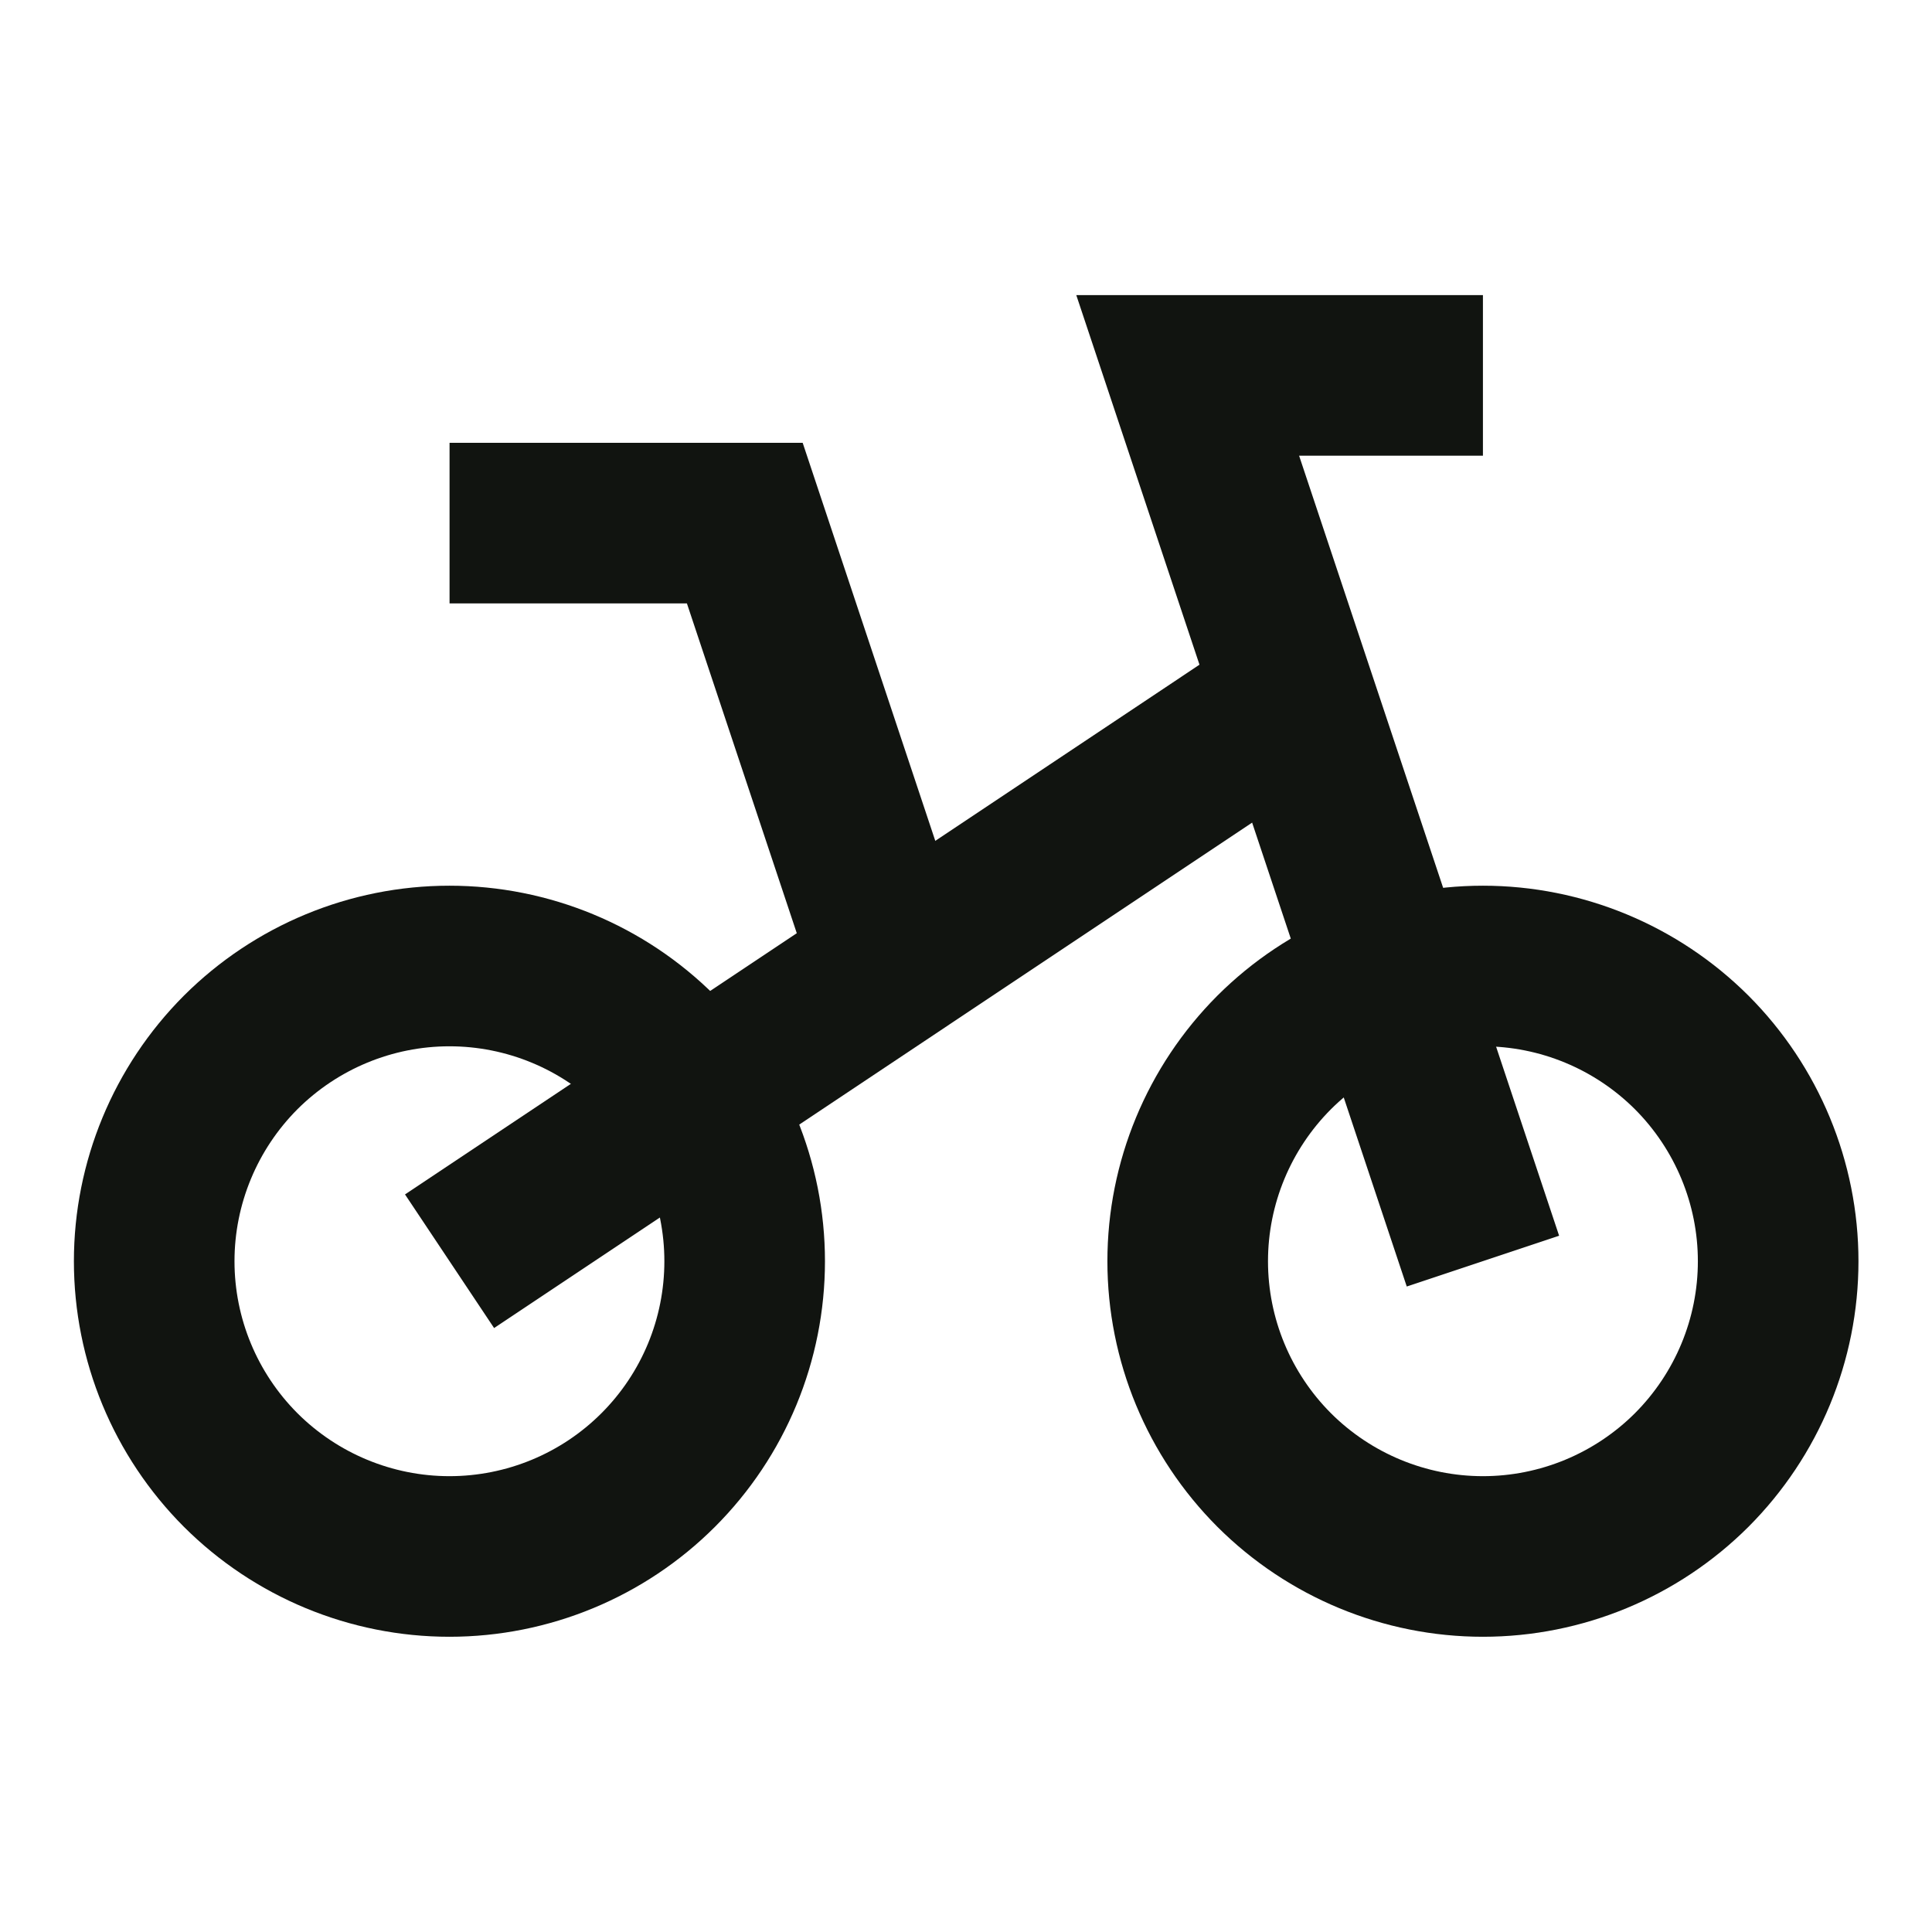 <svg width="16" height="16" viewBox="0 0 16 16" fill="none" xmlns="http://www.w3.org/2000/svg">
<path d="M9.836 10.445C9.836 11.094 10.094 11.715 10.552 12.174C11.011 12.632 11.633 12.89 12.281 12.89C12.929 12.89 13.551 12.632 14.01 12.174C14.468 11.715 14.726 11.094 14.726 10.445C14.726 9.797 14.468 9.175 14.01 8.716C13.551 8.258 12.929 8 12.281 8C11.633 8 11.011 8.258 10.552 8.716C10.094 9.175 9.836 9.797 9.836 10.445Z" stroke="#111410" stroke-width="1.33"/>
<path d="M1.277 10.445C1.277 11.094 1.535 11.715 1.993 12.174C2.452 12.632 3.074 12.89 3.722 12.89C4.371 12.89 4.993 12.632 5.451 12.174C5.91 11.715 6.167 11.094 6.167 10.445C6.167 9.797 5.91 9.175 5.451 8.716C4.993 8.258 4.371 8 3.722 8C3.074 8 2.452 8.258 1.993 8.716C1.535 9.175 1.277 9.797 1.277 10.445Z" stroke="#111410" stroke-width="1.33"/>
<path d="M12.281 10.444L9.836 3.109H12.281" stroke="#111410" stroke-width="1.33"/>
<path d="M3.723 4.332H6.168L7.39 8" stroke="#111410" stroke-width="1.33"/>
<path d="M10.724 5.777L3.723 10.445" stroke="#111410" stroke-width="1.33"/>
</svg>
